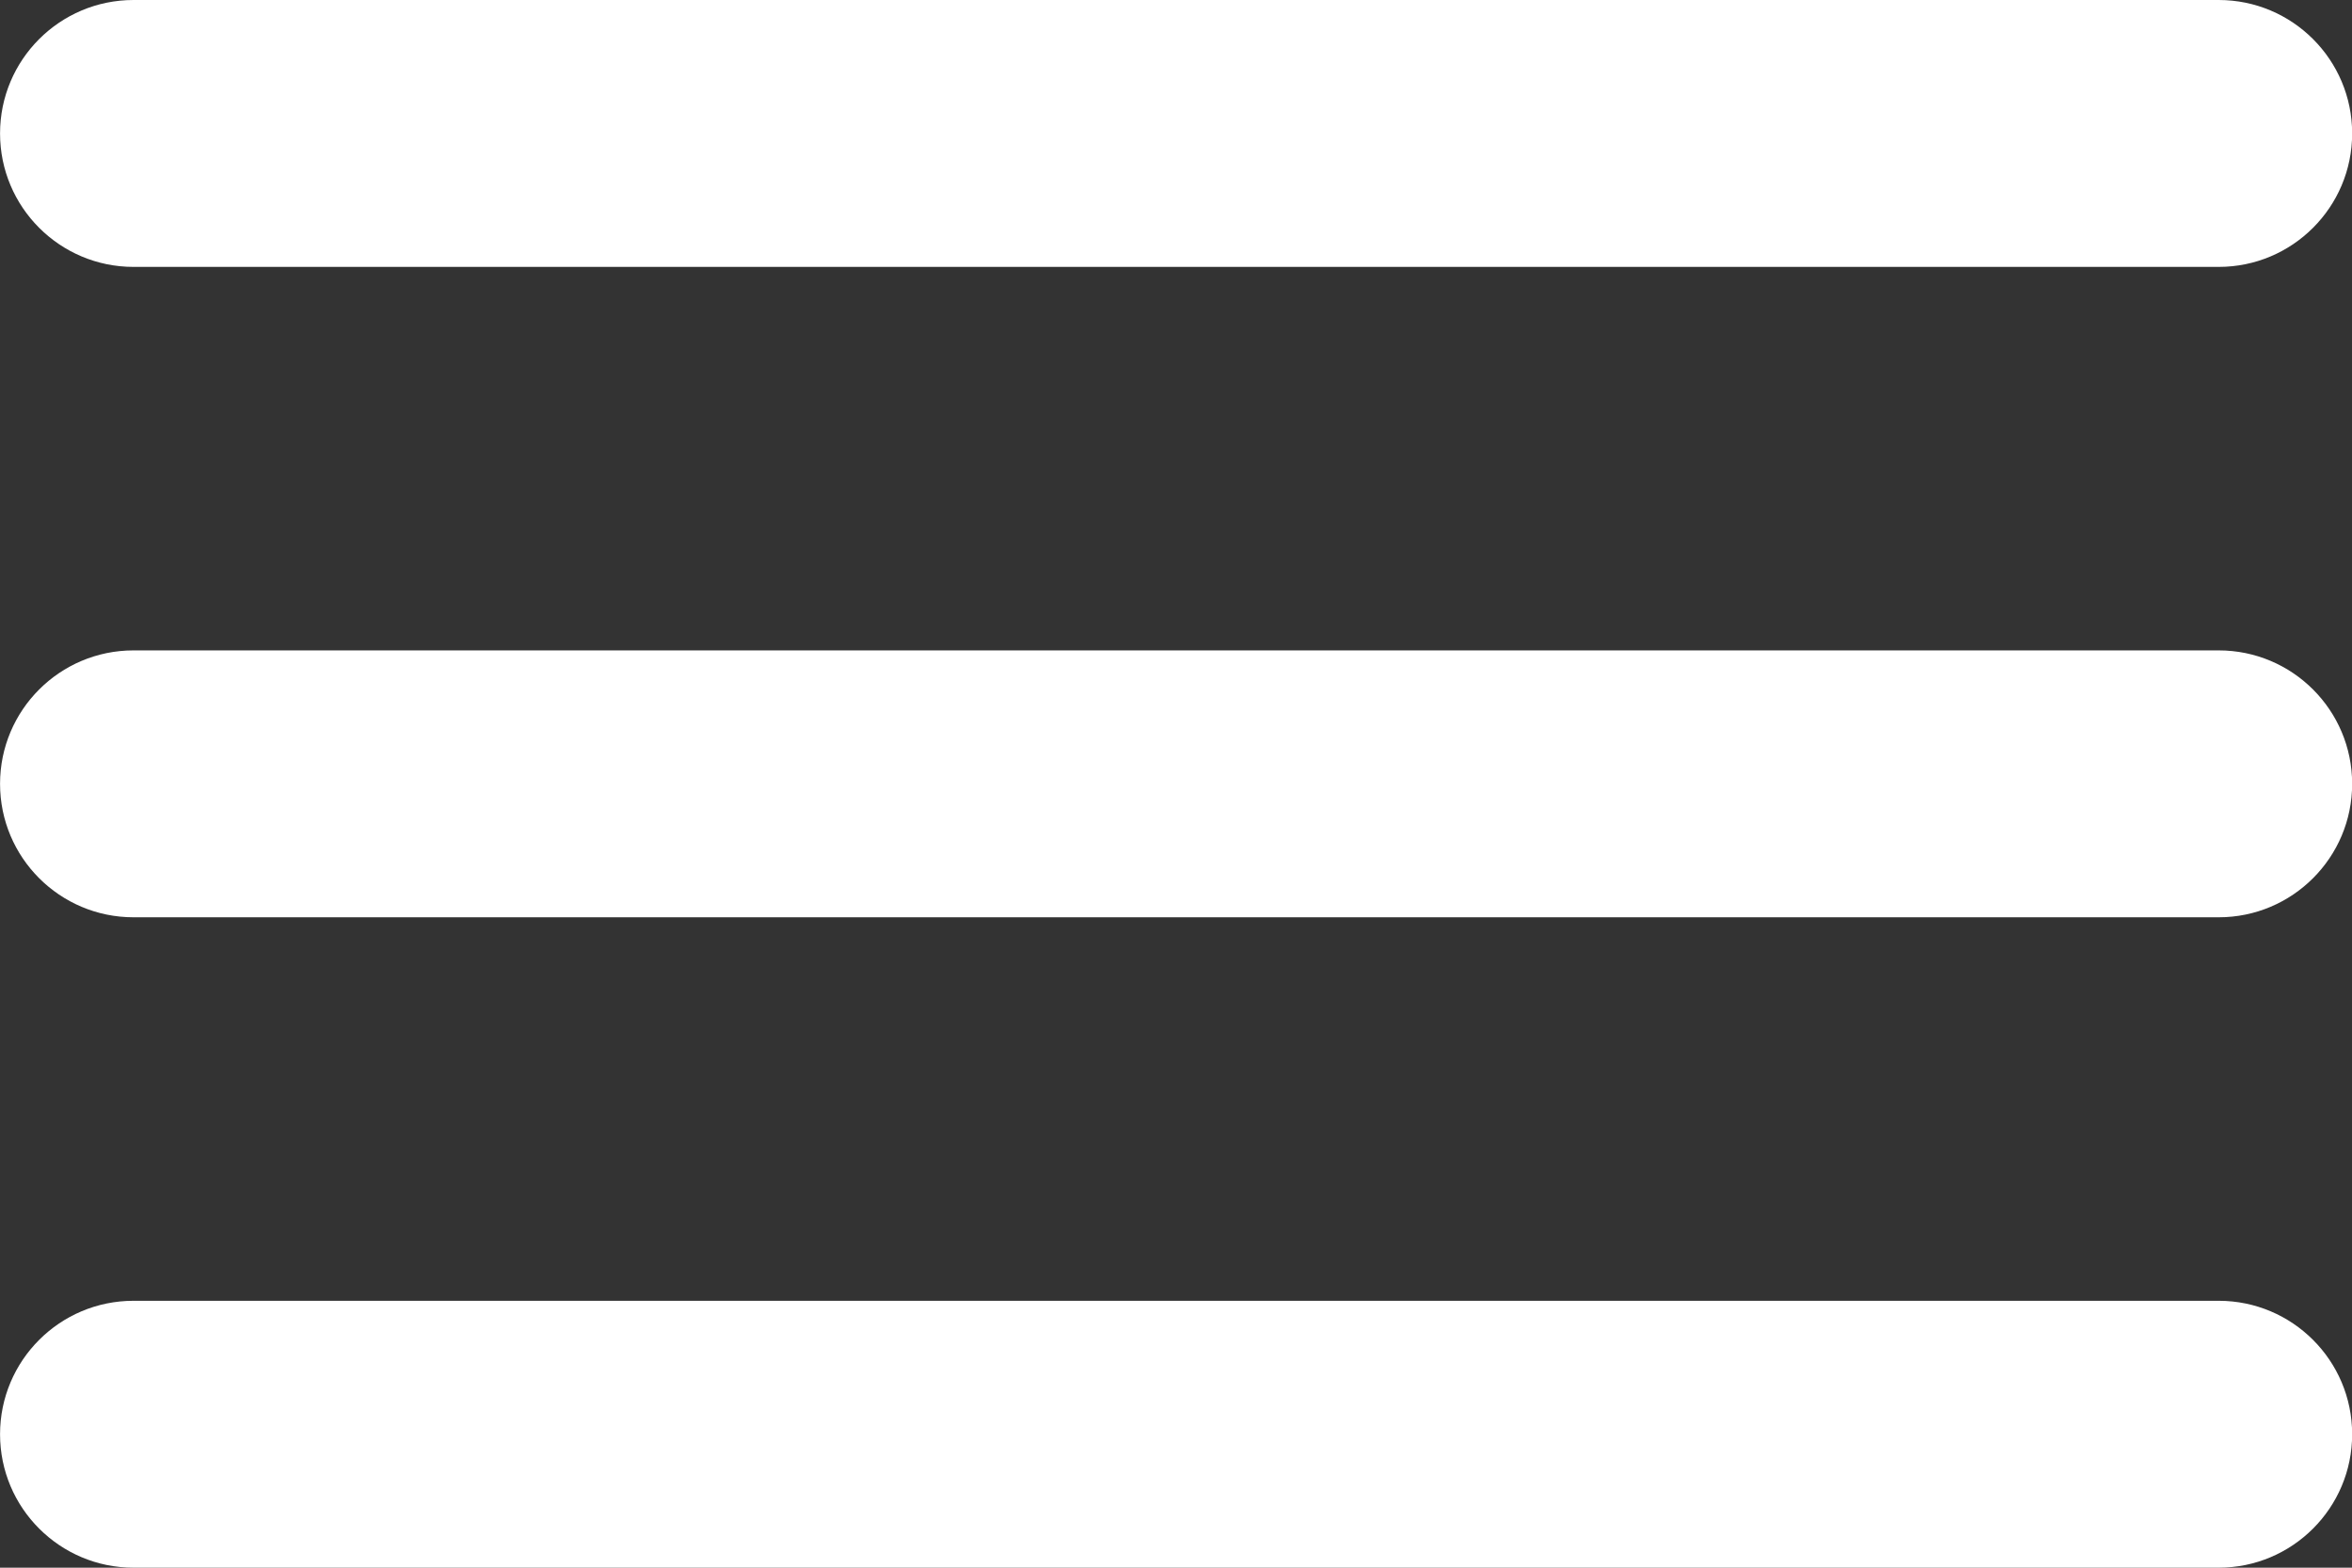 <?xml version="1.0" encoding="UTF-8"?>
<svg viewBox="0 0 24 16" xmlns="http://www.w3.org/2000/svg">
<rect x="0" y="0" width="24" height="16" fill="#333333" stroke="none"/>
<path d="m4.8828e-4 1.362c0-0.752 0.61-1.362 1.362-1.362h21.277c0.752 0 1.362 0.61 1.362 1.362 0 0.752-0.61 1.362-1.362 1.362h-21.277c-0.752 0-1.362-0.61-1.362-1.362z" fill="#fff"/>
<path d="m4.8828e-4 8c0-0.752 0.61-1.362 1.362-1.362h21.277c0.752 0 1.362 0.61 1.362 1.362s-0.61 1.362-1.362 1.362h-21.277c-0.752 0-1.362-0.61-1.362-1.362z" fill="#fff"/>
<path d="m4.8828e-4 14.638c0-0.752 0.61-1.362 1.362-1.362h21.277c0.752 0 1.362 0.61 1.362 1.362s-0.61 1.362-1.362 1.362h-21.277c-0.752 0-1.362-0.61-1.362-1.362z" fill="#fff"/>
</svg>
